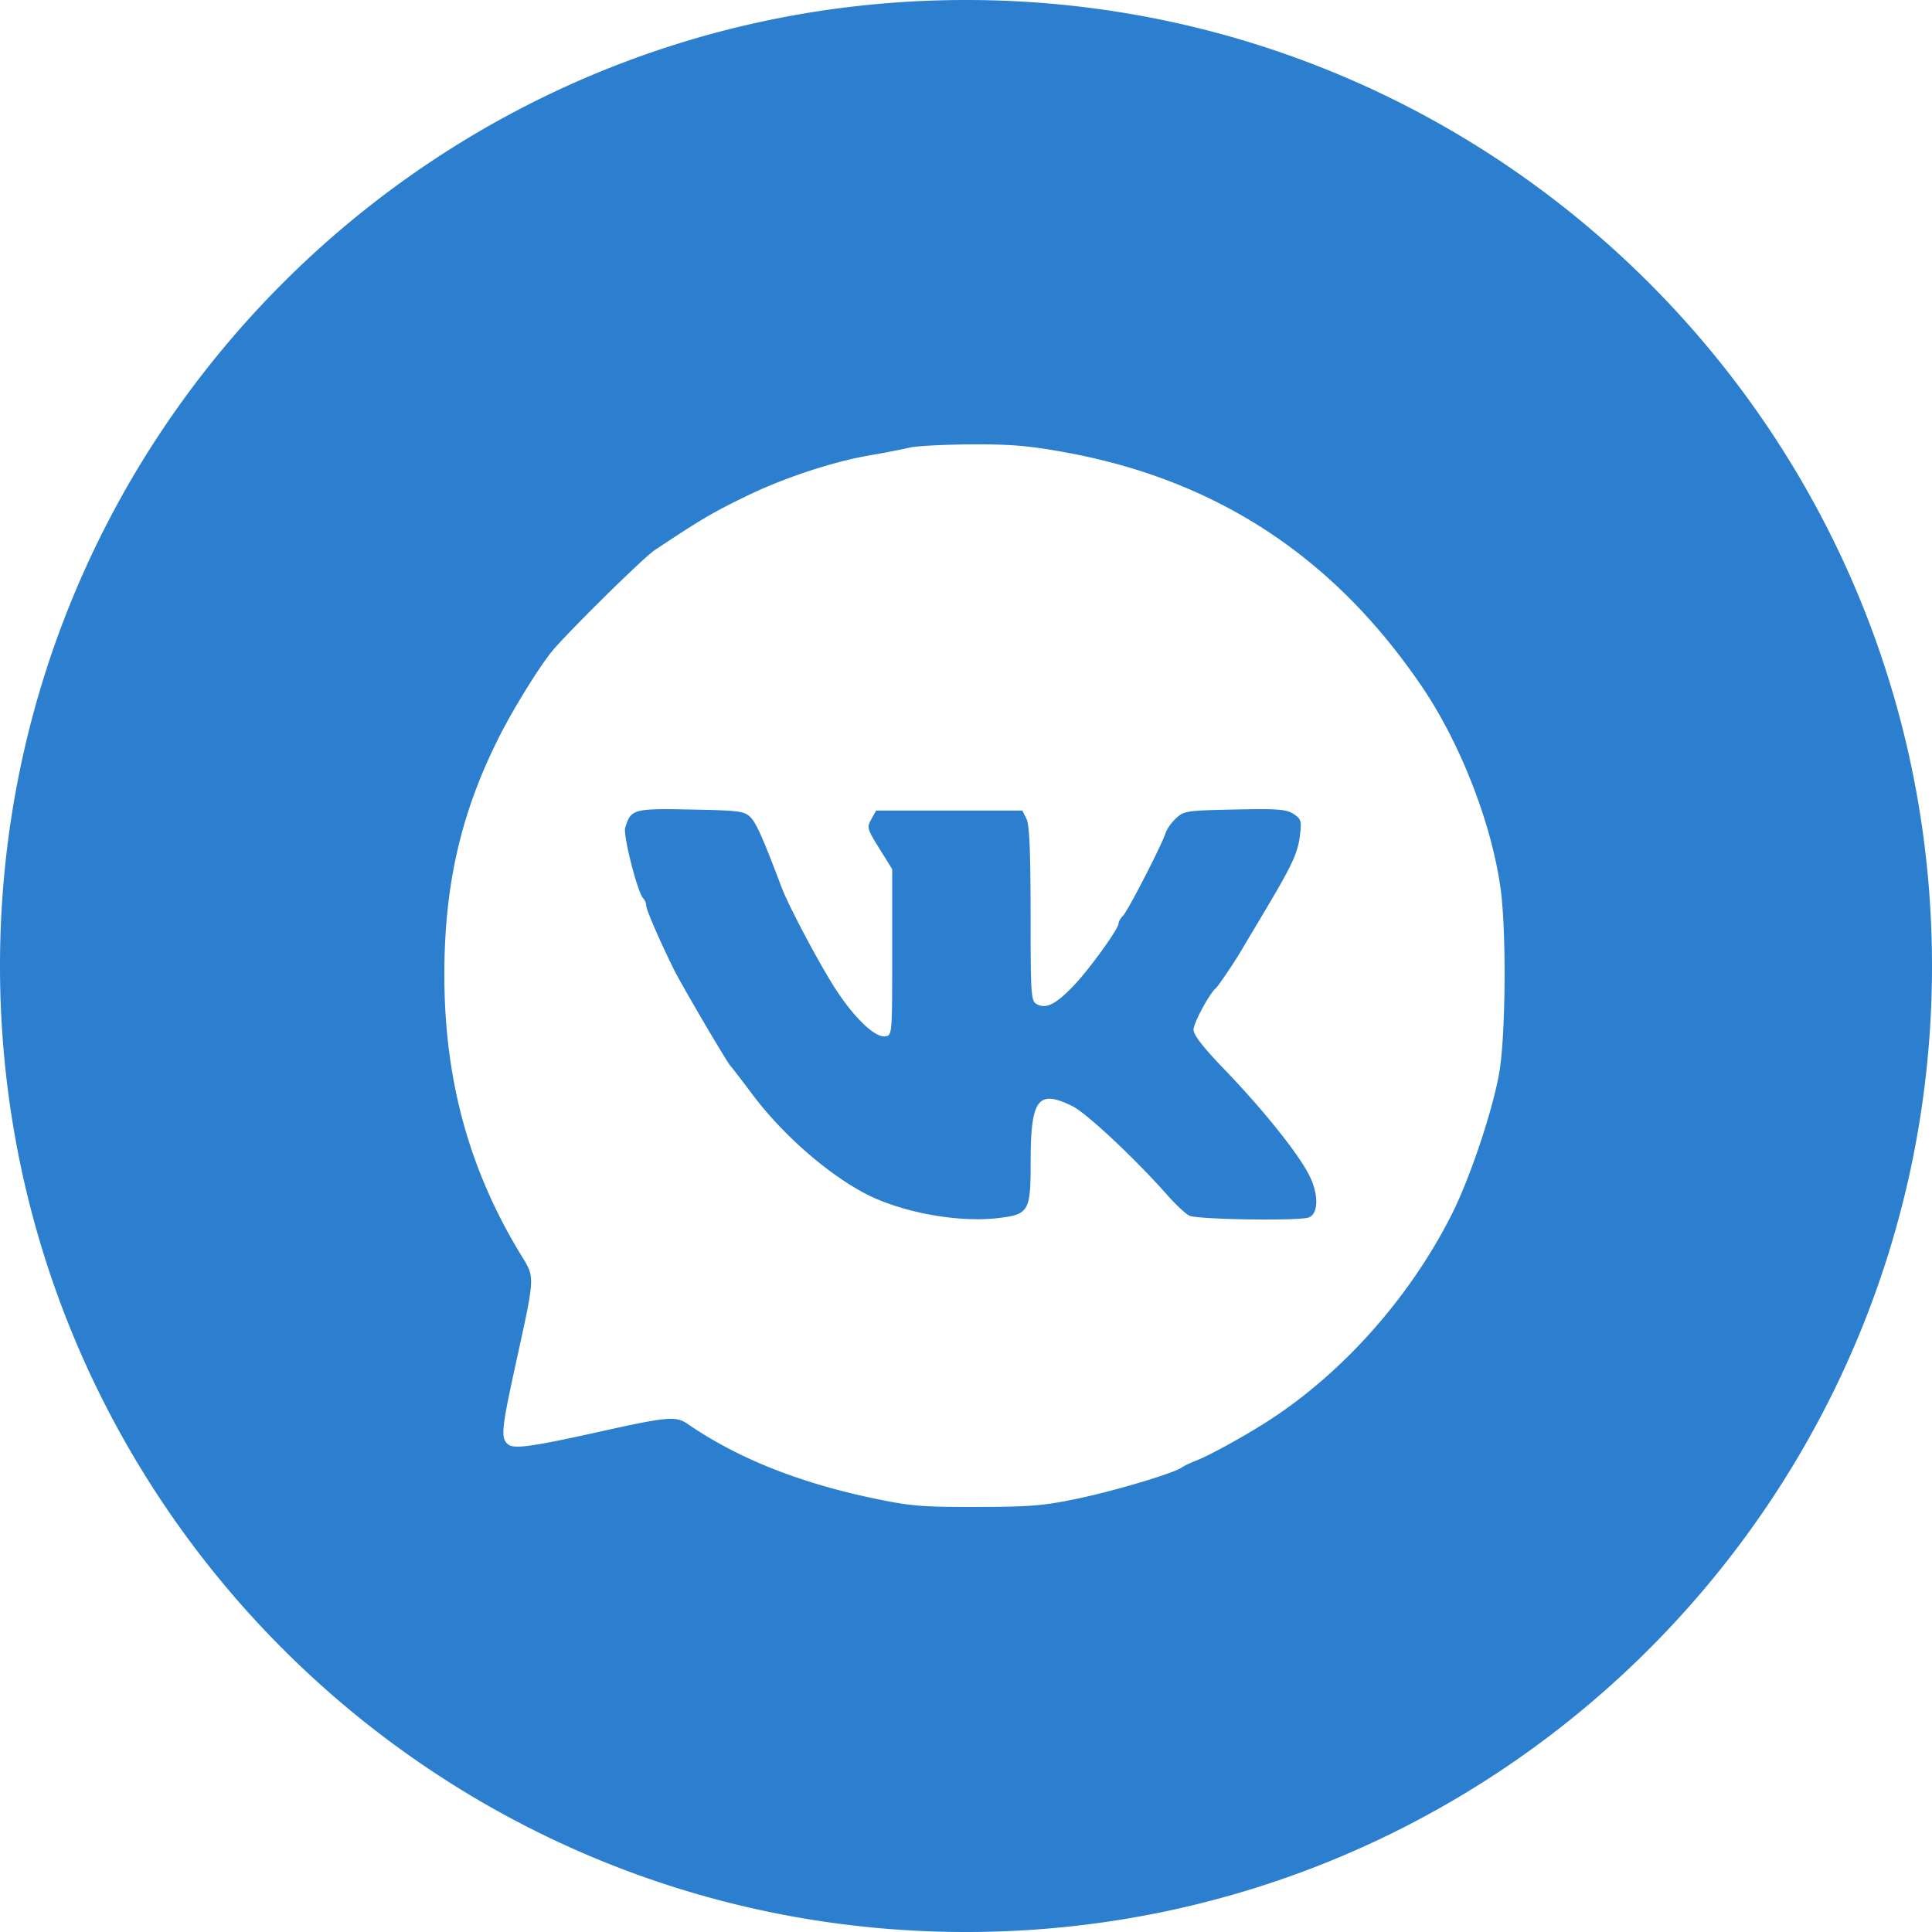 <?xml version="1.0" encoding="UTF-8"?> <svg xmlns="http://www.w3.org/2000/svg" class="t-sociallinks__svg" role="presentation" width="30px" height="30px" viewBox="0 0 100 100" fill="none"> <path fill-rule="evenodd" clip-rule="evenodd" d="M50 100c27.614 0 50-22.386 50-50S77.614 0 50 0 0 22.386 0 50s22.386 50 50 50Zm-5.08-76.414a48.135 48.135 0 0 0 2.187-.422c.324-.08 1.735-.153 3.134-.163 2.047-.013 3.002.067 4.89.41 7.843 1.428 13.918 5.42 18.472 12.135 1.99 2.934 3.603 7.076 4.066 10.44.313 2.276.265 7.758-.084 9.632-.373 2.006-1.503 5.362-2.424 7.2-2.132 4.25-5.556 8.135-9.378 10.638-1.183.774-3.108 1.843-3.838 2.13-.324.127-.669.291-.766.364-.387.29-3.382 1.191-5.337 1.604-1.807.382-2.488.44-5.279.445-2.862.007-3.437-.042-5.395-.455-3.863-.814-7.02-2.082-9.589-3.85-.587-.404-1.059-.363-4.407.381-3.654.812-4.57.94-4.88.682-.382-.316-.335-.8.4-4.153.749-3.409.938-4.215.702-4.867-.082-.227-.216-.436-.397-.731-2.693-4.394-3.984-9.062-3.997-14.46-.012-4.75.867-8.55 2.898-12.526.727-1.424 2.002-3.481 2.66-4.293.753-.927 4.735-4.855 5.312-5.24 2.412-1.604 2.967-1.933 4.722-2.79 1.91-.934 4.466-1.787 6.329-2.11Zm-4.47 22.33c-.949-2.514-1.303-3.314-1.605-3.615-.316-.317-.585-.352-3.088-.4-2.973-.058-3.103-.022-3.396.94-.119.39.636 3.353.932 3.657a.624.624 0 0 1 .156.375c0 .21.655 1.726 1.42 3.283.396.807 2.79 4.884 2.955 5.034.051.047.547.692 1.102 1.433 1.524 2.037 3.773 4.03 5.762 5.105 1.877 1.015 4.904 1.58 7.043 1.312 1.52-.19 1.615-.358 1.615-2.881 0-3.283.375-3.786 2.166-2.903.73.36 3.253 2.726 4.916 4.61.417.473.924.947 1.127 1.054.385.204 5.693.285 6.19.094.496-.19.516-1.17.043-2.138-.546-1.117-2.396-3.43-4.437-5.55-1.08-1.121-1.575-1.76-1.575-2.033 0-.34.841-1.897 1.161-2.15.107-.084.956-1.339 1.282-1.893.094-.16.636-1.07 1.204-2.023 1.464-2.455 1.755-3.08 1.864-4.002.088-.74.057-.84-.335-1.097-.367-.24-.822-.275-3.044-.228-2.49.051-2.631.073-3.043.46-.237.223-.479.565-.536.758-.168.565-1.947 4.025-2.2 4.278-.127.127-.23.305-.23.397 0 .281-1.514 2.377-2.339 3.24-.903.943-1.416 1.2-1.888.947-.31-.165-.326-.399-.329-4.679-.002-3.293-.06-4.617-.216-4.926l-.213-.421H45.35l-.25.447c-.24.425-.219.501.414 1.518l.666 1.07v4.3c0 4.29 0 4.3-.367 4.352-.5.07-1.505-.864-2.465-2.296-.797-1.188-2.506-4.389-2.898-5.429Z" fill="#2c7ecf"></path> </svg> 
